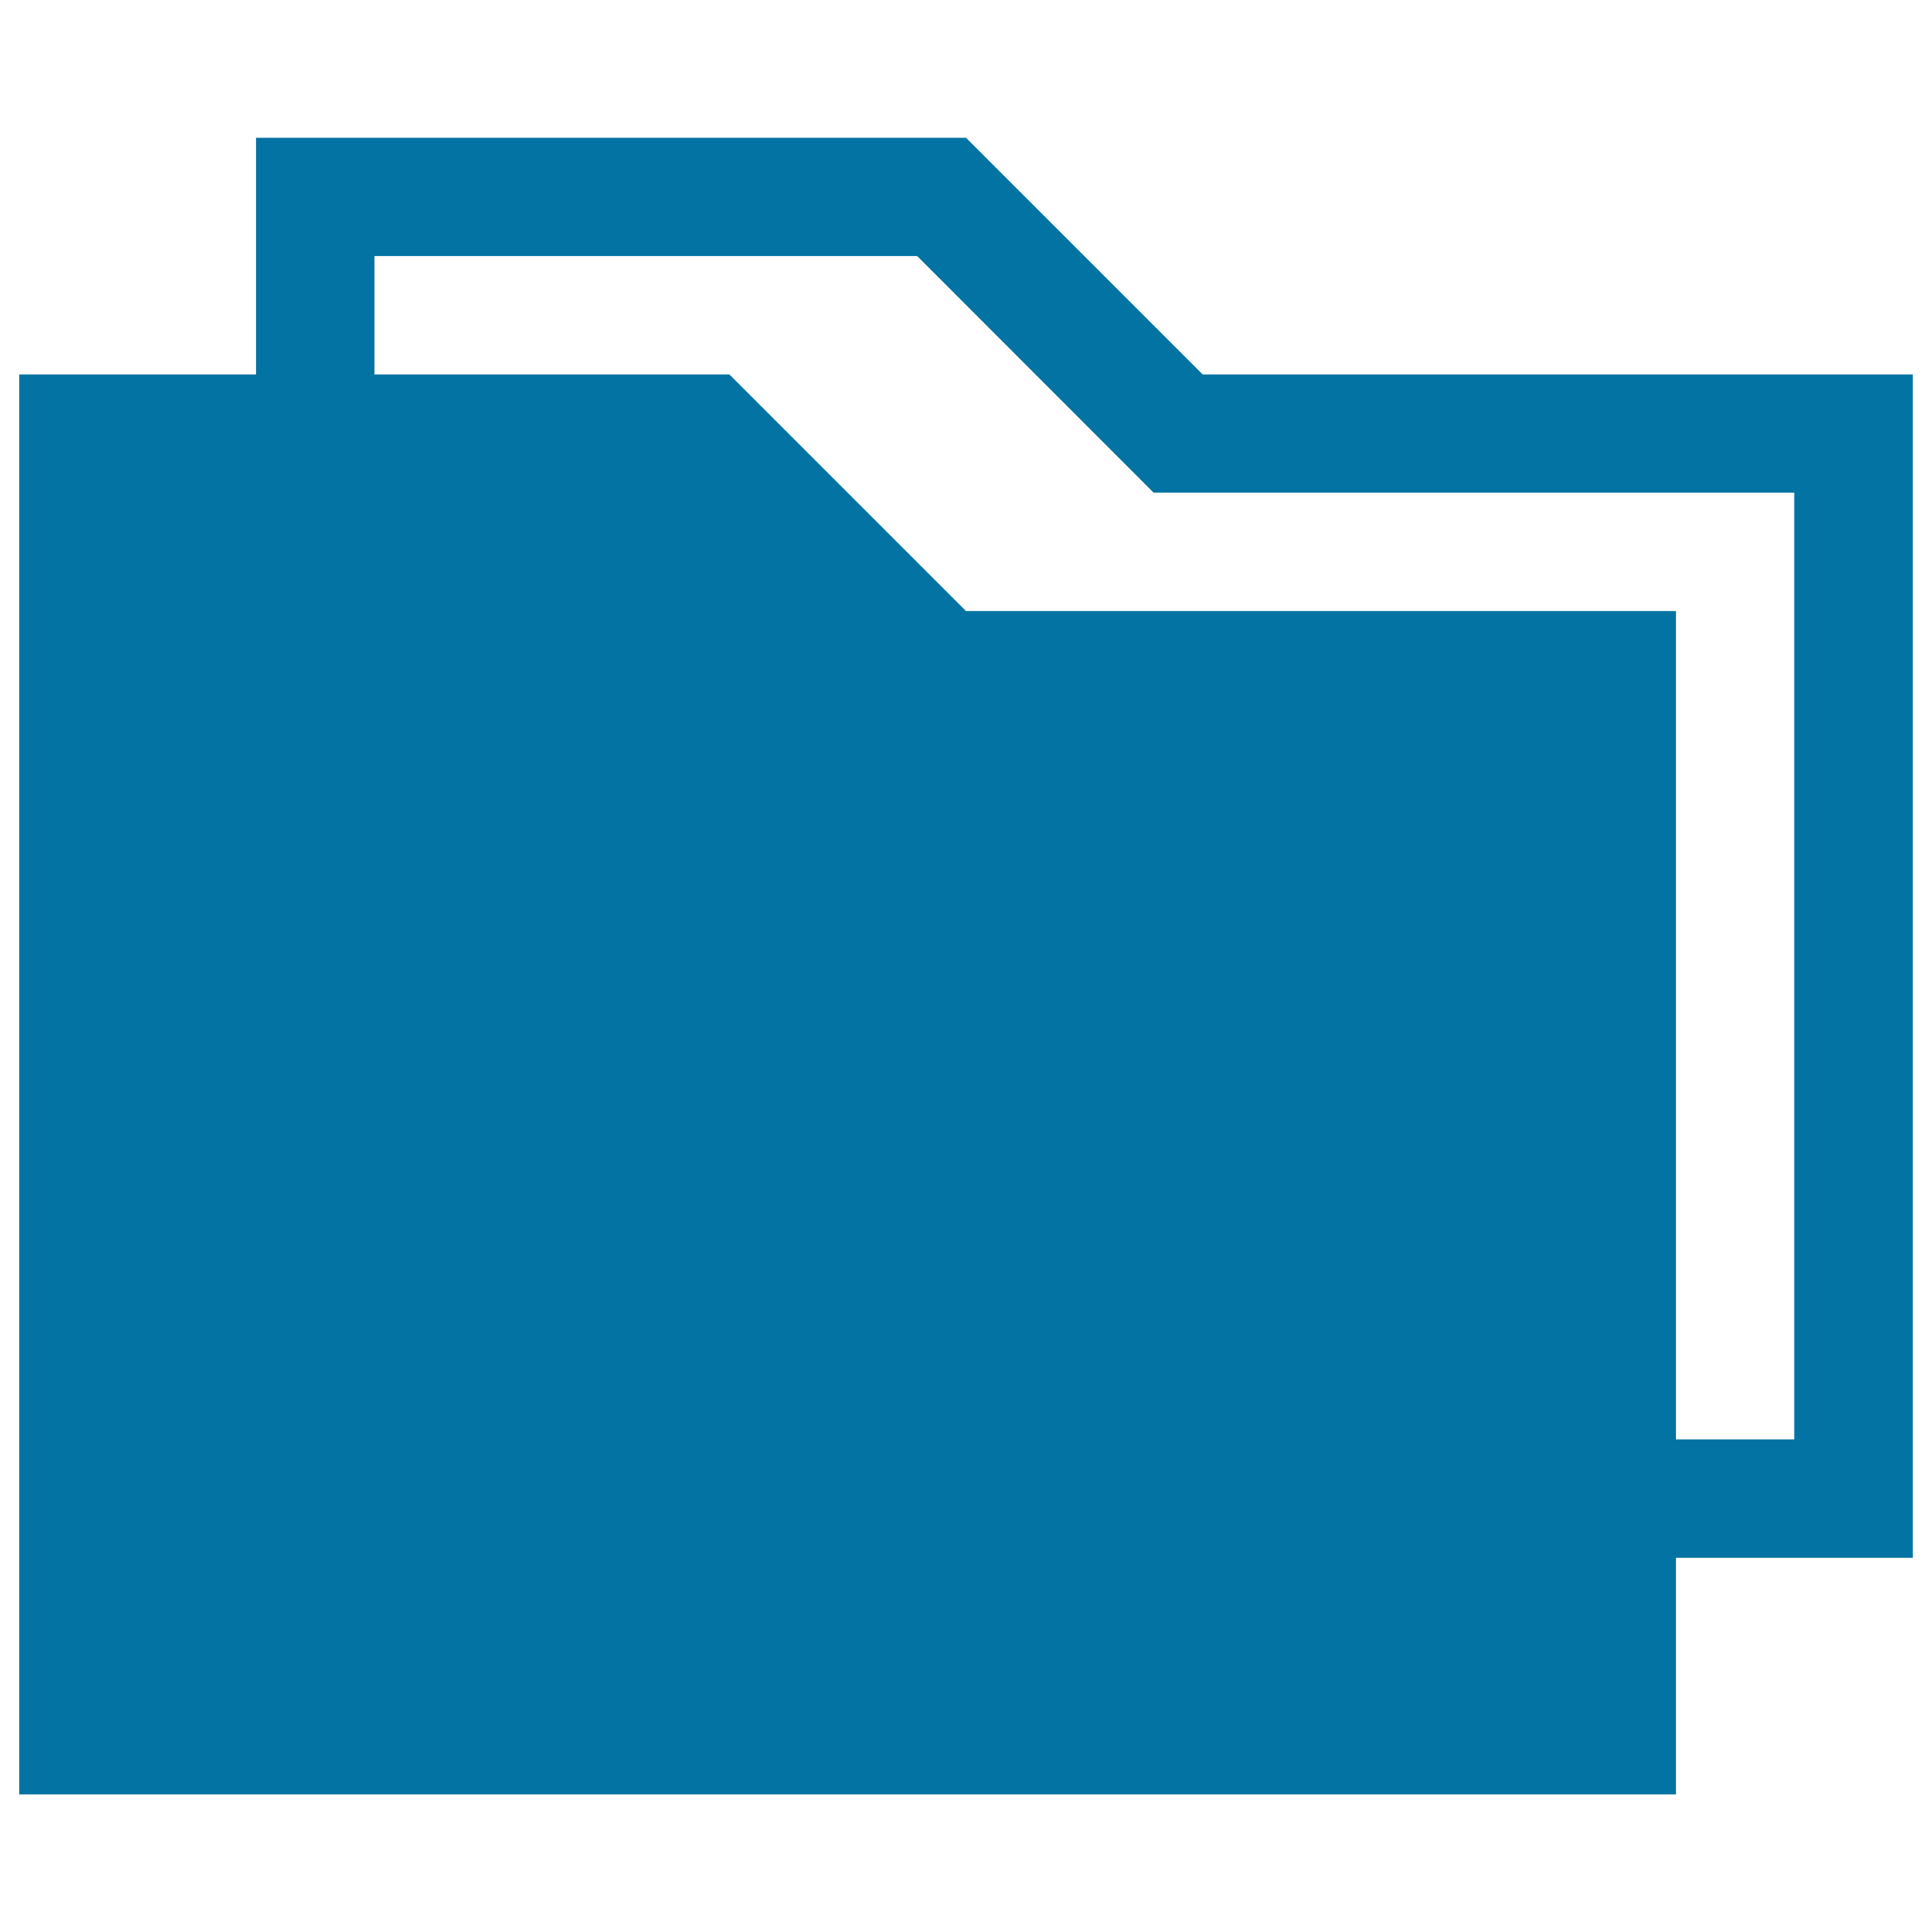 <svg xmlns="http://www.w3.org/2000/svg" viewBox="0 0 1000 1000" style="fill:#0273a2">
<title>Folder Couple One Black Other White SVG icon</title>
<g><path d="M990,193.8H622.5L500,71.3H132.5v122.5H10v735h857.5V806.3H990V193.8z M928.8,745h-61.3V316.3H500L377.5,193.8H193.8v-61.3h280.9L597.1,255h331.6V745z"/></g>
</svg>